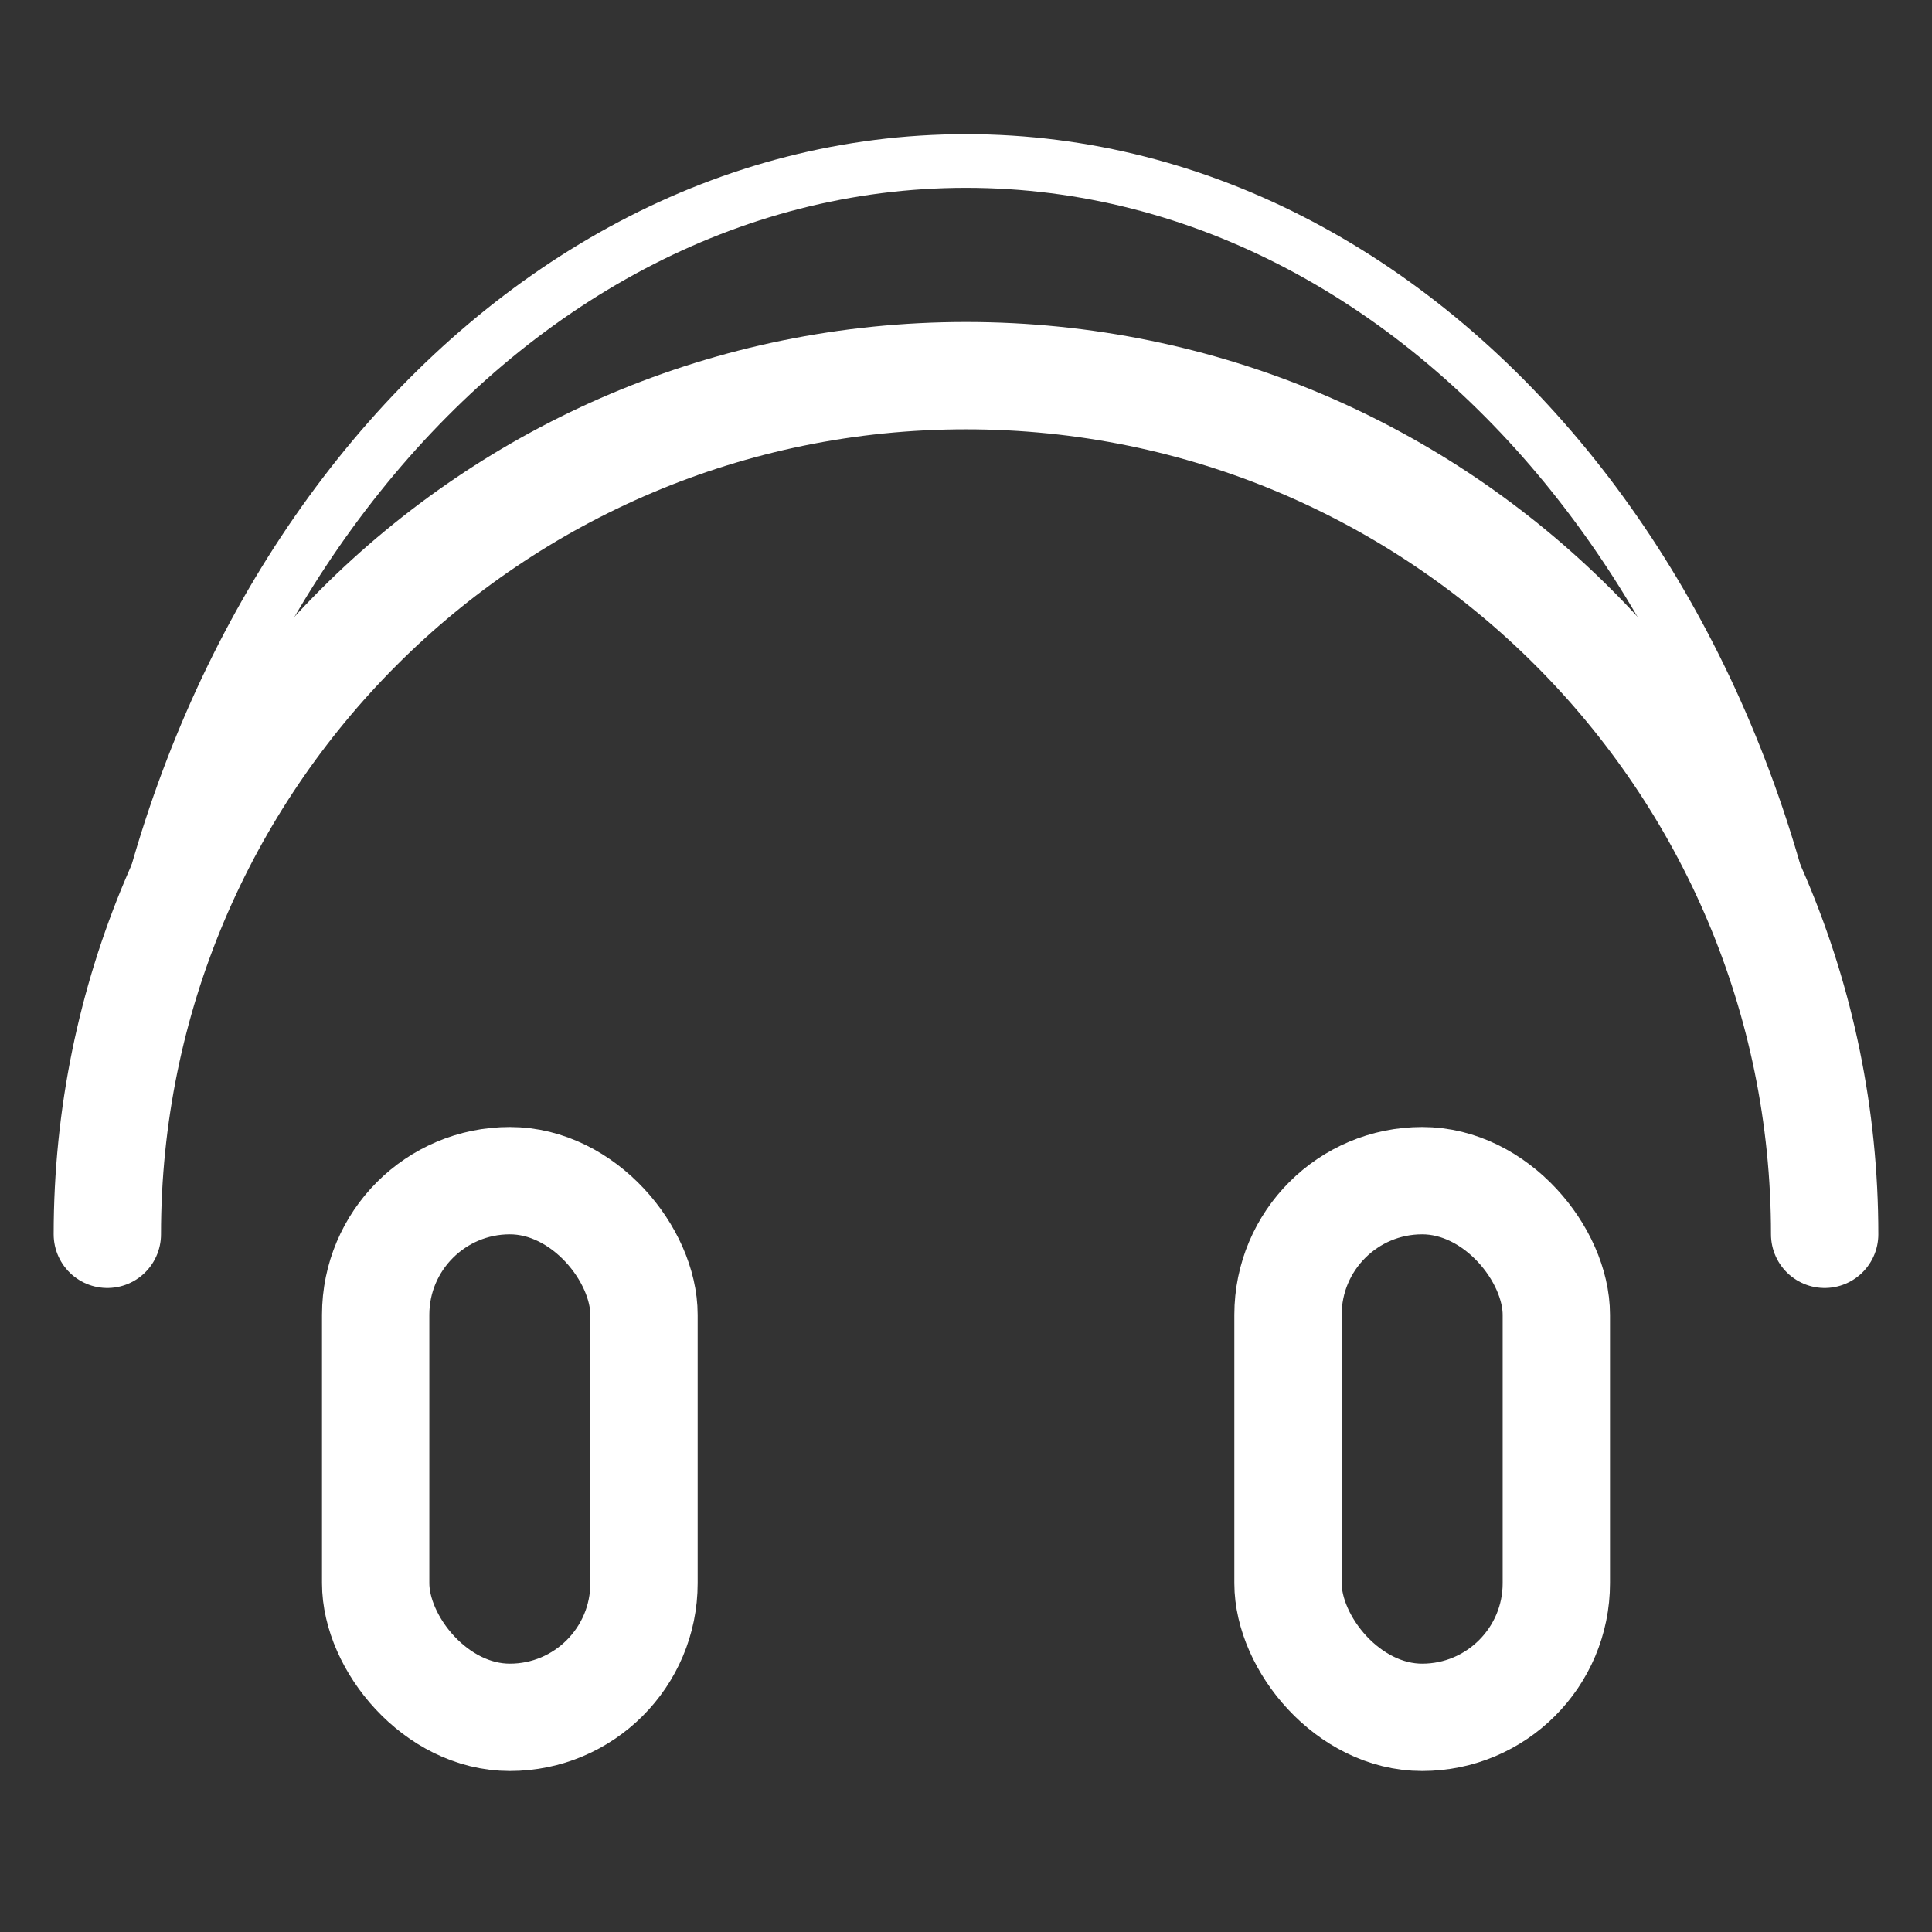 <svg width="36" height="36" viewBox="0 0 36 36" fill="none" xmlns="http://www.w3.org/2000/svg">
<rect x="0" y="0" width="36" height="36" fill="#333333" stroke="none"/>
<path d="M34 23C34 11.954 26.837 3 18 3C9.163 3 2 11.954 2 23" stroke="white" stroke-linecap="round"/>
<path d="M34 23C34 14.163 26.837 7 18 7C9.163 7 2 14.163 2 23" stroke="white" stroke-width="2" stroke-linecap="round"/>
<rect x="7" y="22" width="5" height="10" rx="2.5" stroke="white" stroke-width="2"/>
<rect x="24" y="22" width="5" height="10" rx="2.5" stroke="white" stroke-width="2"/>
</svg>
